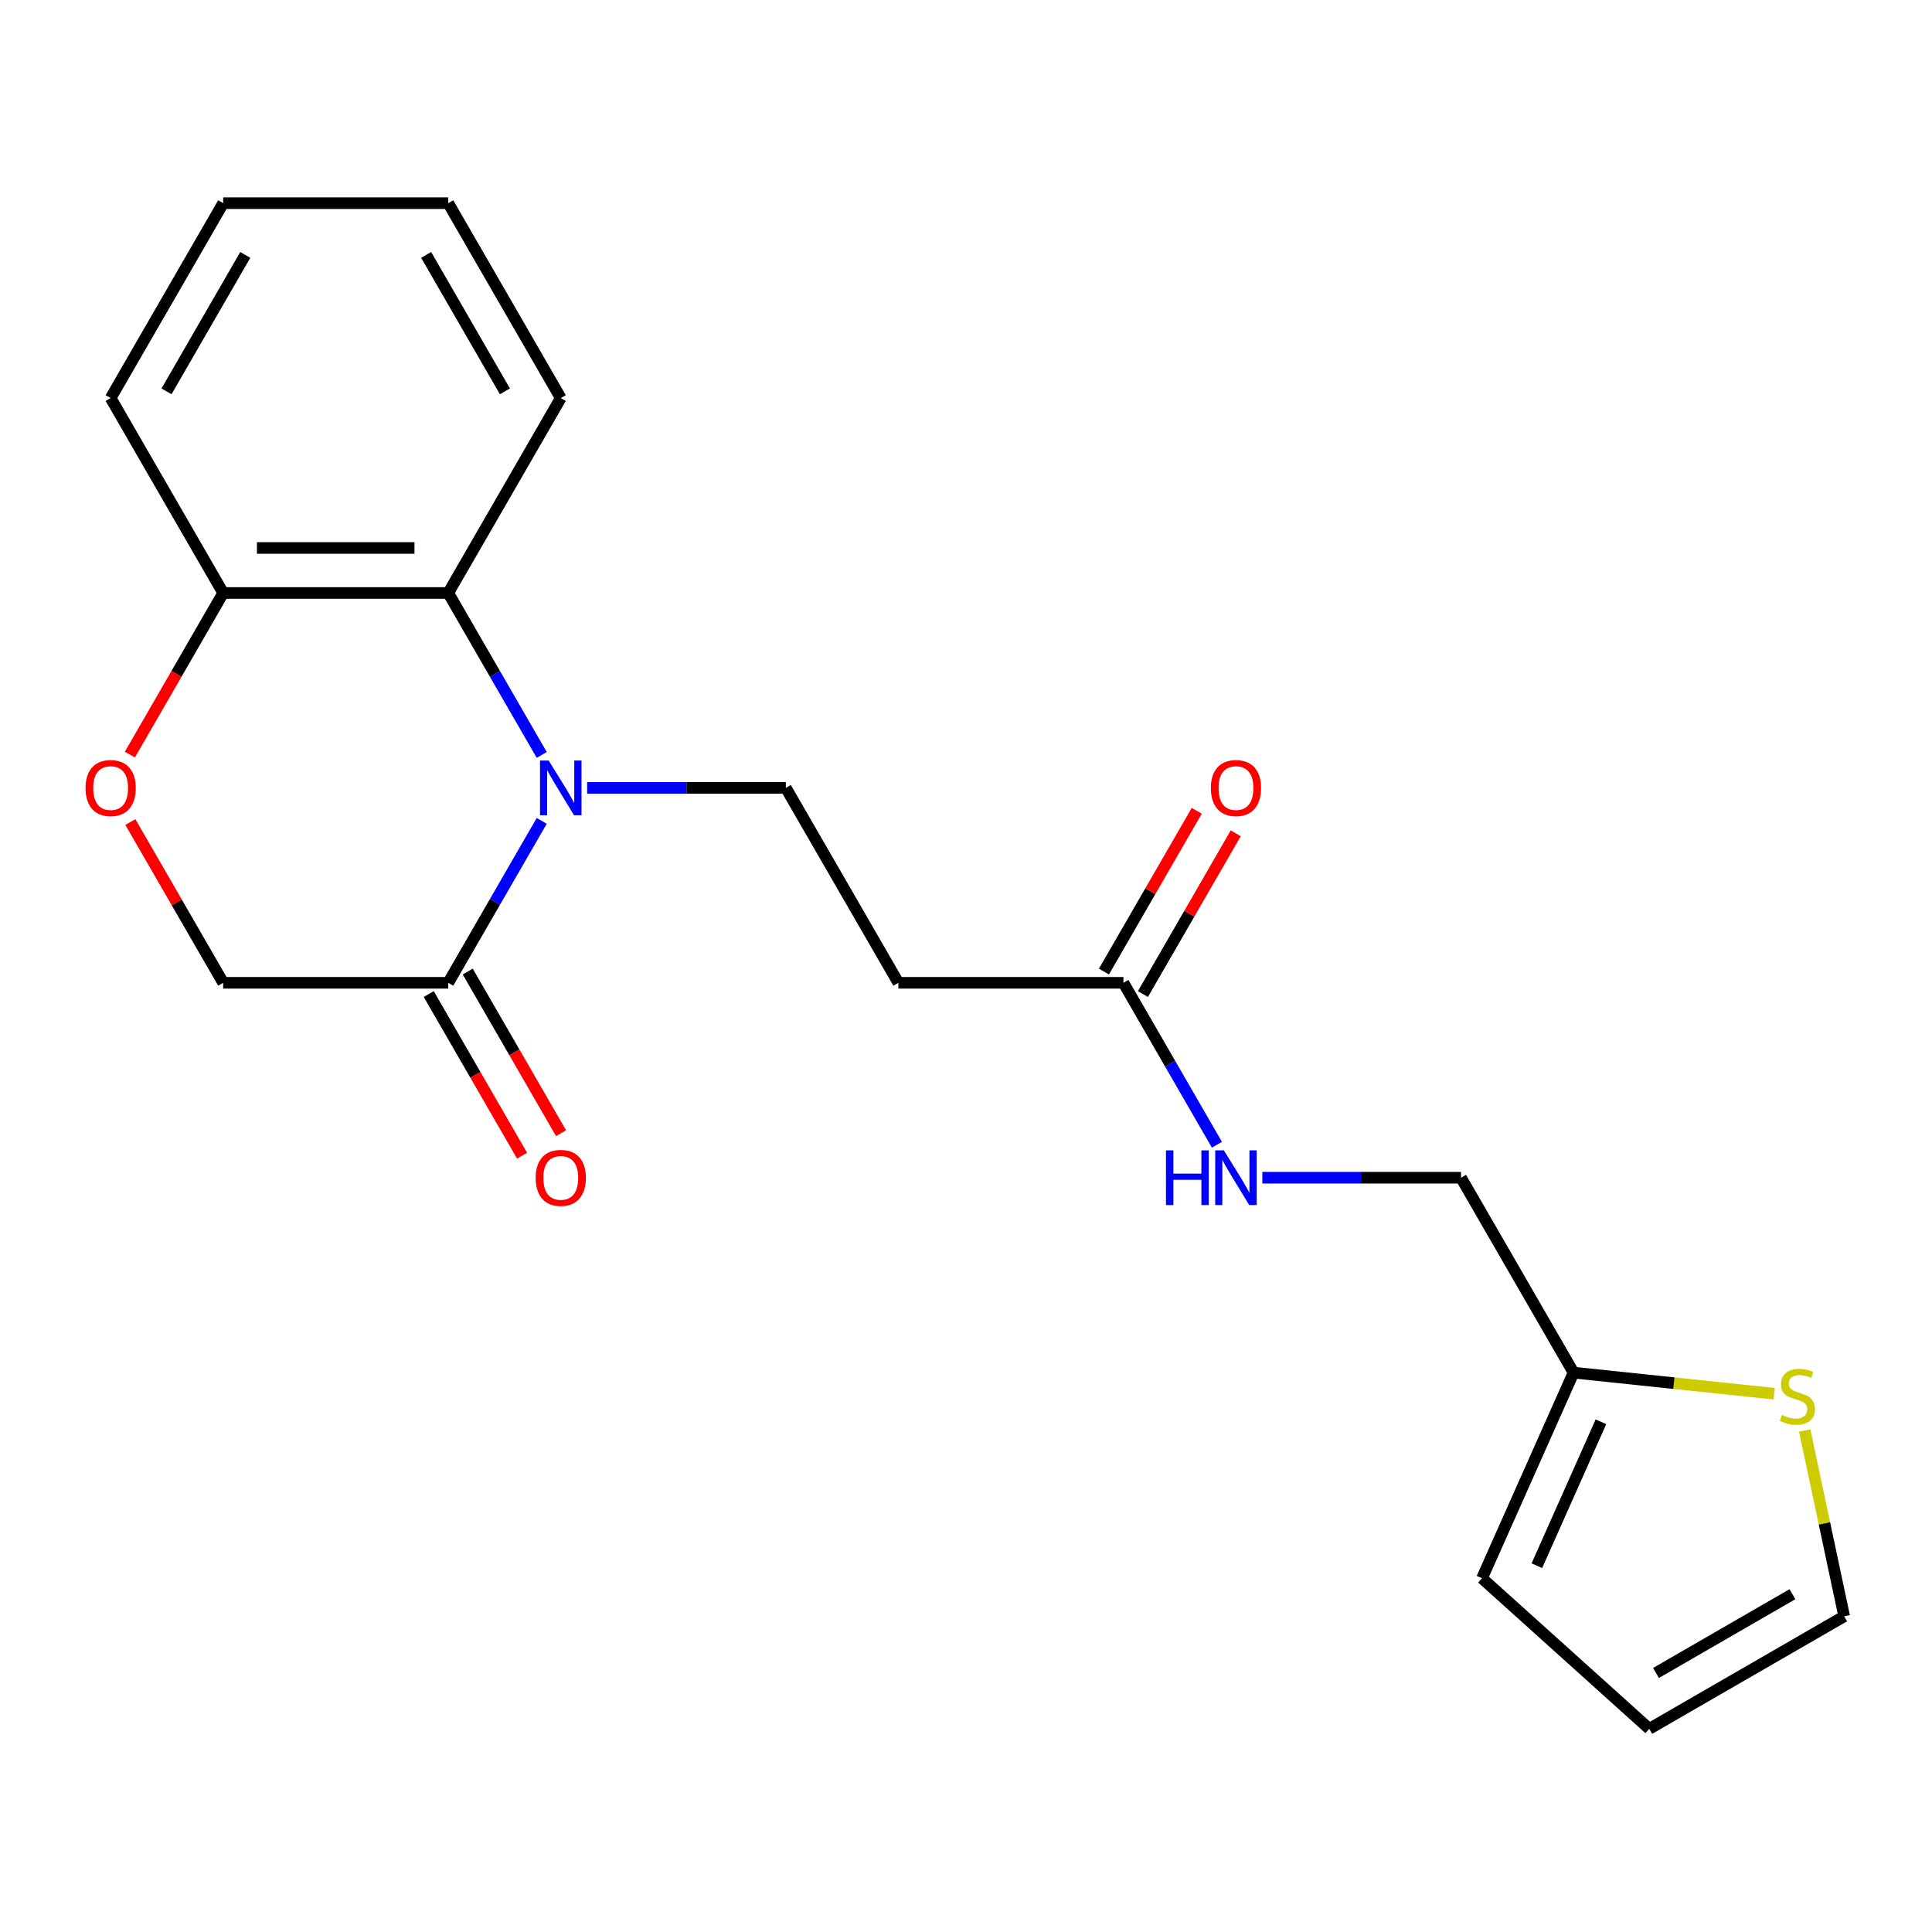 <?xml version='1.0' encoding='iso-8859-1'?>
<svg version='1.1' baseProfile='full'
              xmlns='http://www.w3.org/2000/svg'
                      xmlns:rdkit='http://www.rdkit.org/xml'
                      xmlns:xlink='http://www.w3.org/1999/xlink'
                  xml:space='preserve'
width='1000px' height='1000px' viewBox='0 0 1000 1000'>
<!-- END OF HEADER -->
<rect style='opacity:1.0;fill:#FFFFFF;stroke:none' width='1000' height='1000' x='0' y='0'> </rect>
<path class='bond-0' d='M 280.399,424.887 L 256.204,466.794' style='fill:none;fill-rule:evenodd;stroke:#0000FF;stroke-width:6px;stroke-linecap:butt;stroke-linejoin:miter;stroke-opacity:1' />
<path class='bond-0' d='M 256.204,466.794 L 232.009,508.701' style='fill:none;fill-rule:evenodd;stroke:#000000;stroke-width:6px;stroke-linecap:butt;stroke-linejoin:miter;stroke-opacity:1' />
<path class='bond-1' d='M 280.399,390.743 L 256.204,348.836' style='fill:none;fill-rule:evenodd;stroke:#0000FF;stroke-width:6px;stroke-linecap:butt;stroke-linejoin:miter;stroke-opacity:1' />
<path class='bond-1' d='M 256.204,348.836 L 232.009,306.93' style='fill:none;fill-rule:evenodd;stroke:#000000;stroke-width:6px;stroke-linecap:butt;stroke-linejoin:miter;stroke-opacity:1' />
<path class='bond-2' d='M 303.908,407.815 L 355.328,407.815' style='fill:none;fill-rule:evenodd;stroke:#0000FF;stroke-width:6px;stroke-linecap:butt;stroke-linejoin:miter;stroke-opacity:1' />
<path class='bond-2' d='M 355.328,407.815 L 406.748,407.815' style='fill:none;fill-rule:evenodd;stroke:#000000;stroke-width:6px;stroke-linecap:butt;stroke-linejoin:miter;stroke-opacity:1' />
<path class='bond-9' d='M 232.009,508.701 L 115.517,508.701' style='fill:none;fill-rule:evenodd;stroke:#000000;stroke-width:6px;stroke-linecap:butt;stroke-linejoin:miter;stroke-opacity:1' />
<path class='bond-11' d='M 221.921,514.525 L 246.069,556.352' style='fill:none;fill-rule:evenodd;stroke:#000000;stroke-width:6px;stroke-linecap:butt;stroke-linejoin:miter;stroke-opacity:1' />
<path class='bond-11' d='M 246.069,556.352 L 270.218,598.178' style='fill:none;fill-rule:evenodd;stroke:#FF0000;stroke-width:6px;stroke-linecap:butt;stroke-linejoin:miter;stroke-opacity:1' />
<path class='bond-11' d='M 242.098,502.876 L 266.246,544.702' style='fill:none;fill-rule:evenodd;stroke:#000000;stroke-width:6px;stroke-linecap:butt;stroke-linejoin:miter;stroke-opacity:1' />
<path class='bond-11' d='M 266.246,544.702 L 290.395,586.529' style='fill:none;fill-rule:evenodd;stroke:#FF0000;stroke-width:6px;stroke-linecap:butt;stroke-linejoin:miter;stroke-opacity:1' />
<path class='bond-7' d='M 232.009,306.93 L 115.517,306.93' style='fill:none;fill-rule:evenodd;stroke:#000000;stroke-width:6px;stroke-linecap:butt;stroke-linejoin:miter;stroke-opacity:1' />
<path class='bond-7' d='M 214.535,283.631 L 132.991,283.631' style='fill:none;fill-rule:evenodd;stroke:#000000;stroke-width:6px;stroke-linecap:butt;stroke-linejoin:miter;stroke-opacity:1' />
<path class='bond-17' d='M 232.009,306.93 L 290.255,206.044' style='fill:none;fill-rule:evenodd;stroke:#000000;stroke-width:6px;stroke-linecap:butt;stroke-linejoin:miter;stroke-opacity:1' />
<path class='bond-4' d='M 406.748,407.815 L 464.994,508.701' style='fill:none;fill-rule:evenodd;stroke:#000000;stroke-width:6px;stroke-linecap:butt;stroke-linejoin:miter;stroke-opacity:1' />
<path class='bond-3' d='M 67.22,390.583 L 91.368,348.756' style='fill:none;fill-rule:evenodd;stroke:#FF0000;stroke-width:6px;stroke-linecap:butt;stroke-linejoin:miter;stroke-opacity:1' />
<path class='bond-3' d='M 91.368,348.756 L 115.517,306.93' style='fill:none;fill-rule:evenodd;stroke:#000000;stroke-width:6px;stroke-linecap:butt;stroke-linejoin:miter;stroke-opacity:1' />
<path class='bond-21' d='M 67.474,425.487 L 91.495,467.094' style='fill:none;fill-rule:evenodd;stroke:#FF0000;stroke-width:6px;stroke-linecap:butt;stroke-linejoin:miter;stroke-opacity:1' />
<path class='bond-21' d='M 91.495,467.094 L 115.517,508.701' style='fill:none;fill-rule:evenodd;stroke:#000000;stroke-width:6px;stroke-linecap:butt;stroke-linejoin:miter;stroke-opacity:1' />
<path class='bond-5' d='M 464.994,508.701 L 581.486,508.701' style='fill:none;fill-rule:evenodd;stroke:#000000;stroke-width:6px;stroke-linecap:butt;stroke-linejoin:miter;stroke-opacity:1' />
<path class='bond-10' d='M 581.486,508.701 L 605.681,550.607' style='fill:none;fill-rule:evenodd;stroke:#000000;stroke-width:6px;stroke-linecap:butt;stroke-linejoin:miter;stroke-opacity:1' />
<path class='bond-10' d='M 605.681,550.607 L 629.876,592.514' style='fill:none;fill-rule:evenodd;stroke:#0000FF;stroke-width:6px;stroke-linecap:butt;stroke-linejoin:miter;stroke-opacity:1' />
<path class='bond-15' d='M 591.575,514.525 L 615.596,472.919' style='fill:none;fill-rule:evenodd;stroke:#000000;stroke-width:6px;stroke-linecap:butt;stroke-linejoin:miter;stroke-opacity:1' />
<path class='bond-15' d='M 615.596,472.919 L 639.618,431.312' style='fill:none;fill-rule:evenodd;stroke:#FF0000;stroke-width:6px;stroke-linecap:butt;stroke-linejoin:miter;stroke-opacity:1' />
<path class='bond-15' d='M 571.398,502.876 L 595.419,461.269' style='fill:none;fill-rule:evenodd;stroke:#000000;stroke-width:6px;stroke-linecap:butt;stroke-linejoin:miter;stroke-opacity:1' />
<path class='bond-15' d='M 595.419,461.269 L 619.441,419.663' style='fill:none;fill-rule:evenodd;stroke:#FF0000;stroke-width:6px;stroke-linecap:butt;stroke-linejoin:miter;stroke-opacity:1' />
<path class='bond-6' d='M 918.333,721.388 L 866.402,715.929' style='fill:none;fill-rule:evenodd;stroke:#CCCC00;stroke-width:6px;stroke-linecap:butt;stroke-linejoin:miter;stroke-opacity:1' />
<path class='bond-6' d='M 866.402,715.929 L 814.471,710.471' style='fill:none;fill-rule:evenodd;stroke:#000000;stroke-width:6px;stroke-linecap:butt;stroke-linejoin:miter;stroke-opacity:1' />
<path class='bond-12' d='M 934.107,740.44 L 944.326,788.517' style='fill:none;fill-rule:evenodd;stroke:#CCCC00;stroke-width:6px;stroke-linecap:butt;stroke-linejoin:miter;stroke-opacity:1' />
<path class='bond-12' d='M 944.326,788.517 L 954.545,836.595' style='fill:none;fill-rule:evenodd;stroke:#000000;stroke-width:6px;stroke-linecap:butt;stroke-linejoin:miter;stroke-opacity:1' />
<path class='bond-18' d='M 115.517,306.93 L 57.271,206.044' style='fill:none;fill-rule:evenodd;stroke:#000000;stroke-width:6px;stroke-linecap:butt;stroke-linejoin:miter;stroke-opacity:1' />
<path class='bond-8' d='M 814.471,710.471 L 756.225,609.586' style='fill:none;fill-rule:evenodd;stroke:#000000;stroke-width:6px;stroke-linecap:butt;stroke-linejoin:miter;stroke-opacity:1' />
<path class='bond-13' d='M 814.471,710.471 L 767.089,816.892' style='fill:none;fill-rule:evenodd;stroke:#000000;stroke-width:6px;stroke-linecap:butt;stroke-linejoin:miter;stroke-opacity:1' />
<path class='bond-13' d='M 828.648,735.911 L 795.481,810.405' style='fill:none;fill-rule:evenodd;stroke:#000000;stroke-width:6px;stroke-linecap:butt;stroke-linejoin:miter;stroke-opacity:1' />
<path class='bond-16' d='M 653.385,609.586 L 704.805,609.586' style='fill:none;fill-rule:evenodd;stroke:#0000FF;stroke-width:6px;stroke-linecap:butt;stroke-linejoin:miter;stroke-opacity:1' />
<path class='bond-16' d='M 704.805,609.586 L 756.225,609.586' style='fill:none;fill-rule:evenodd;stroke:#000000;stroke-width:6px;stroke-linecap:butt;stroke-linejoin:miter;stroke-opacity:1' />
<path class='bond-23' d='M 954.545,836.595 L 853.66,894.841' style='fill:none;fill-rule:evenodd;stroke:#000000;stroke-width:6px;stroke-linecap:butt;stroke-linejoin:miter;stroke-opacity:1' />
<path class='bond-23' d='M 927.763,825.155 L 857.144,865.927' style='fill:none;fill-rule:evenodd;stroke:#000000;stroke-width:6px;stroke-linecap:butt;stroke-linejoin:miter;stroke-opacity:1' />
<path class='bond-14' d='M 767.089,816.892 L 853.66,894.841' style='fill:none;fill-rule:evenodd;stroke:#000000;stroke-width:6px;stroke-linecap:butt;stroke-linejoin:miter;stroke-opacity:1' />
<path class='bond-19' d='M 290.255,206.044 L 232.009,105.159' style='fill:none;fill-rule:evenodd;stroke:#000000;stroke-width:6px;stroke-linecap:butt;stroke-linejoin:miter;stroke-opacity:1' />
<path class='bond-19' d='M 261.341,202.561 L 220.569,131.941' style='fill:none;fill-rule:evenodd;stroke:#000000;stroke-width:6px;stroke-linecap:butt;stroke-linejoin:miter;stroke-opacity:1' />
<path class='bond-22' d='M 57.271,206.044 L 115.517,105.159' style='fill:none;fill-rule:evenodd;stroke:#000000;stroke-width:6px;stroke-linecap:butt;stroke-linejoin:miter;stroke-opacity:1' />
<path class='bond-22' d='M 86.185,202.561 L 126.957,131.941' style='fill:none;fill-rule:evenodd;stroke:#000000;stroke-width:6px;stroke-linecap:butt;stroke-linejoin:miter;stroke-opacity:1' />
<path class='bond-20' d='M 232.009,105.159 L 115.517,105.159' style='fill:none;fill-rule:evenodd;stroke:#000000;stroke-width:6px;stroke-linecap:butt;stroke-linejoin:miter;stroke-opacity:1' />
<path  class='atom-0' d='M 283.995 393.655
L 293.275 408.655
Q 294.195 410.135, 295.675 412.815
Q 297.155 415.495, 297.235 415.655
L 297.235 393.655
L 300.995 393.655
L 300.995 421.975
L 297.115 421.975
L 287.155 405.575
Q 285.995 403.655, 284.755 401.455
Q 283.555 399.255, 283.195 398.575
L 283.195 421.975
L 279.515 421.975
L 279.515 393.655
L 283.995 393.655
' fill='#0000FF'/>
<path  class='atom-4' d='M 44.271 407.895
Q 44.271 401.095, 47.631 397.295
Q 50.991 393.495, 57.271 393.495
Q 63.551 393.495, 66.911 397.295
Q 70.271 401.095, 70.271 407.895
Q 70.271 414.775, 66.871 418.695
Q 63.471 422.575, 57.271 422.575
Q 51.031 422.575, 47.631 418.695
Q 44.271 414.815, 44.271 407.895
M 57.271 419.375
Q 61.591 419.375, 63.911 416.495
Q 66.271 413.575, 66.271 407.895
Q 66.271 402.335, 63.911 399.535
Q 61.591 396.695, 57.271 396.695
Q 52.951 396.695, 50.591 399.495
Q 48.271 402.295, 48.271 407.895
Q 48.271 413.615, 50.591 416.495
Q 52.951 419.375, 57.271 419.375
' fill='#FF0000'/>
<path  class='atom-7' d='M 922.325 732.368
Q 922.645 732.488, 923.965 733.048
Q 925.285 733.608, 926.725 733.968
Q 928.205 734.288, 929.645 734.288
Q 932.325 734.288, 933.885 733.008
Q 935.445 731.688, 935.445 729.408
Q 935.445 727.848, 934.645 726.888
Q 933.885 725.928, 932.685 725.408
Q 931.485 724.888, 929.485 724.288
Q 926.965 723.528, 925.445 722.808
Q 923.965 722.088, 922.885 720.568
Q 921.845 719.048, 921.845 716.488
Q 921.845 712.928, 924.245 710.728
Q 926.685 708.528, 931.485 708.528
Q 934.765 708.528, 938.485 710.088
L 937.565 713.168
Q 934.165 711.768, 931.605 711.768
Q 928.845 711.768, 927.325 712.928
Q 925.805 714.048, 925.845 716.008
Q 925.845 717.528, 926.605 718.448
Q 927.405 719.368, 928.525 719.888
Q 929.685 720.408, 931.605 721.008
Q 934.165 721.808, 935.685 722.608
Q 937.205 723.408, 938.285 725.048
Q 939.405 726.648, 939.405 729.408
Q 939.405 733.328, 936.765 735.448
Q 934.165 737.528, 929.805 737.528
Q 927.285 737.528, 925.365 736.968
Q 923.485 736.448, 921.245 735.528
L 922.325 732.368
' fill='#CCCC00'/>
<path  class='atom-11' d='M 603.513 595.426
L 607.353 595.426
L 607.353 607.466
L 621.833 607.466
L 621.833 595.426
L 625.673 595.426
L 625.673 623.746
L 621.833 623.746
L 621.833 610.666
L 607.353 610.666
L 607.353 623.746
L 603.513 623.746
L 603.513 595.426
' fill='#0000FF'/>
<path  class='atom-11' d='M 633.473 595.426
L 642.753 610.426
Q 643.673 611.906, 645.153 614.586
Q 646.633 617.266, 646.713 617.426
L 646.713 595.426
L 650.473 595.426
L 650.473 623.746
L 646.593 623.746
L 636.633 607.346
Q 635.473 605.426, 634.233 603.226
Q 633.033 601.026, 632.673 600.346
L 632.673 623.746
L 628.993 623.746
L 628.993 595.426
L 633.473 595.426
' fill='#0000FF'/>
<path  class='atom-12' d='M 277.255 609.666
Q 277.255 602.866, 280.615 599.066
Q 283.975 595.266, 290.255 595.266
Q 296.535 595.266, 299.895 599.066
Q 303.255 602.866, 303.255 609.666
Q 303.255 616.546, 299.855 620.466
Q 296.455 624.346, 290.255 624.346
Q 284.015 624.346, 280.615 620.466
Q 277.255 616.586, 277.255 609.666
M 290.255 621.146
Q 294.575 621.146, 296.895 618.266
Q 299.255 615.346, 299.255 609.666
Q 299.255 604.106, 296.895 601.306
Q 294.575 598.466, 290.255 598.466
Q 285.935 598.466, 283.575 601.266
Q 281.255 604.066, 281.255 609.666
Q 281.255 615.386, 283.575 618.266
Q 285.935 621.146, 290.255 621.146
' fill='#FF0000'/>
<path  class='atom-16' d='M 626.733 407.895
Q 626.733 401.095, 630.093 397.295
Q 633.453 393.495, 639.733 393.495
Q 646.013 393.495, 649.373 397.295
Q 652.733 401.095, 652.733 407.895
Q 652.733 414.775, 649.333 418.695
Q 645.933 422.575, 639.733 422.575
Q 633.493 422.575, 630.093 418.695
Q 626.733 414.815, 626.733 407.895
M 639.733 419.375
Q 644.053 419.375, 646.373 416.495
Q 648.733 413.575, 648.733 407.895
Q 648.733 402.335, 646.373 399.535
Q 644.053 396.695, 639.733 396.695
Q 635.413 396.695, 633.053 399.495
Q 630.733 402.295, 630.733 407.895
Q 630.733 413.615, 633.053 416.495
Q 635.413 419.375, 639.733 419.375
' fill='#FF0000'/>
</svg>
